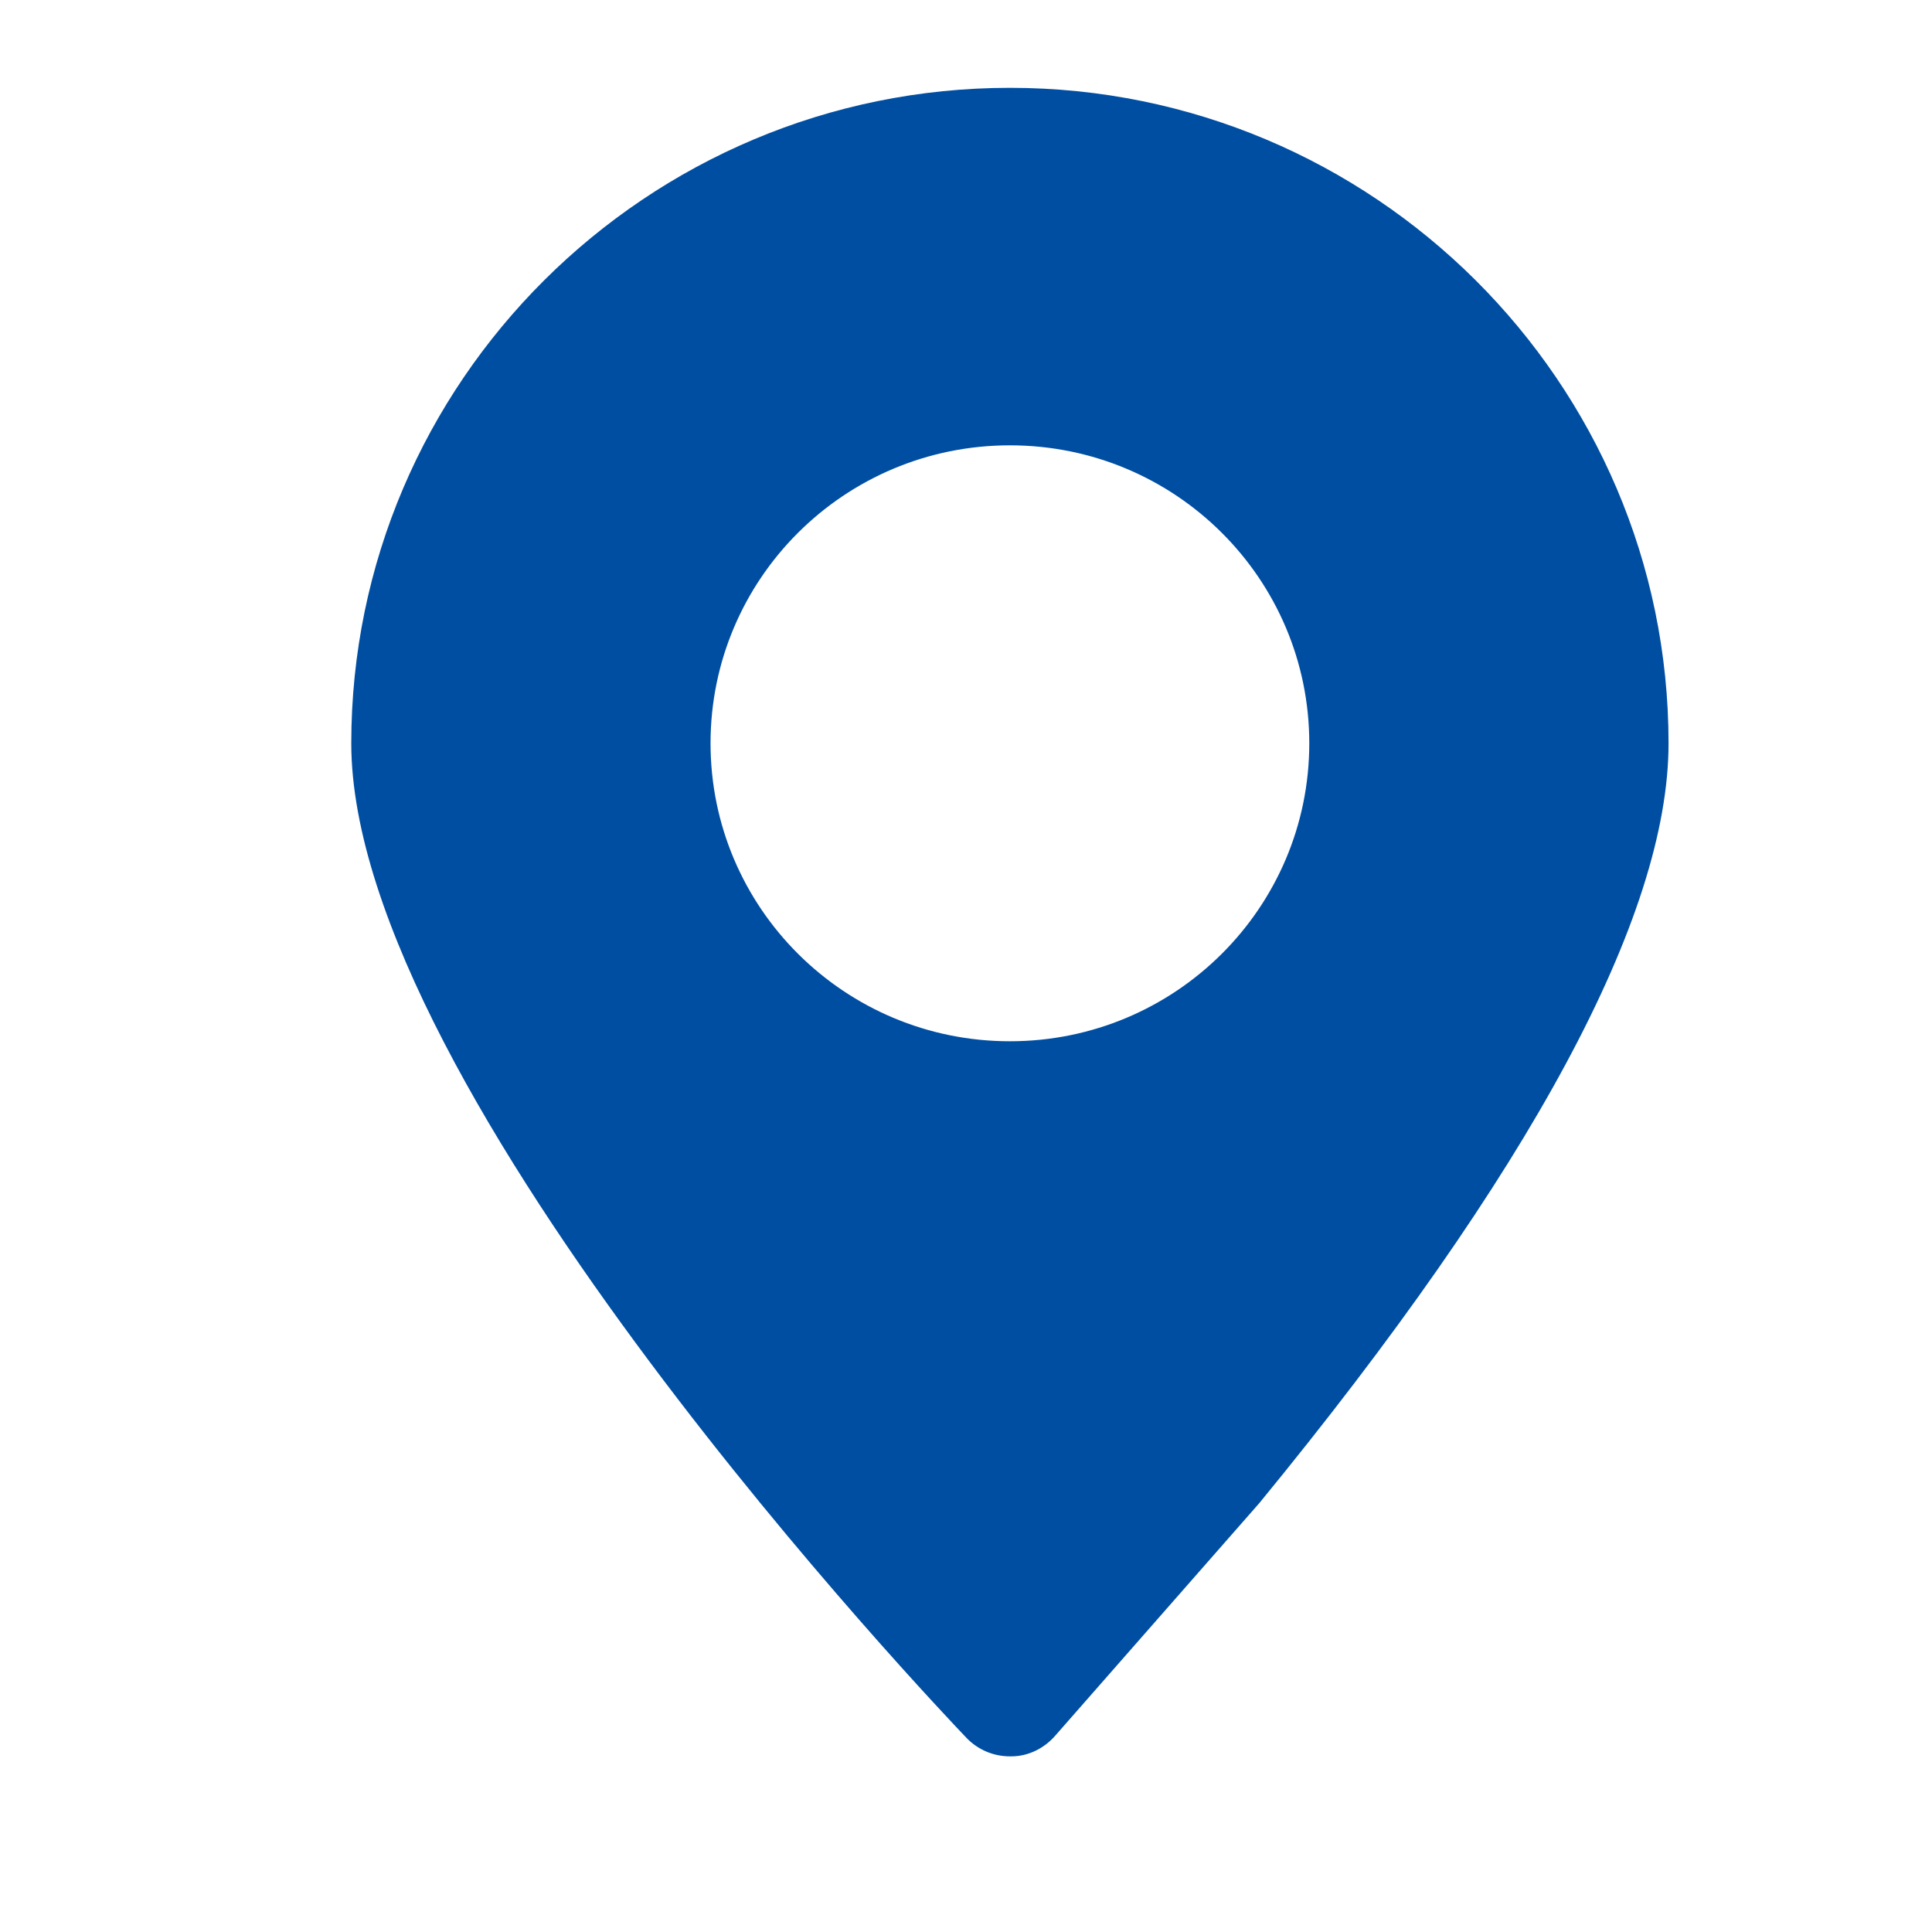 <svg width="22" height="22" viewBox="0 0 22 22" fill="none" xmlns="http://www.w3.org/2000/svg">
<path d="M11.5 1C7.365 1 4 4.349 4 8.464C4 12.437 10.721 19.492 11.006 19.79C11.135 19.925 11.314 20 11.5 20H11.515C11.707 20 11.887 19.911 12.013 19.768L14.341 17.115C17.433 13.345 19 10.435 19 8.464C19 4.349 15.635 1 11.5 1ZM11.5 11.857C9.617 11.857 8.091 10.338 8.091 8.464C8.091 6.59 9.617 5.071 11.5 5.071C13.383 5.071 14.909 6.59 14.909 8.464C14.909 10.338 13.383 11.857 11.5 11.857Z" fill="#004EA2"/>
</svg>
